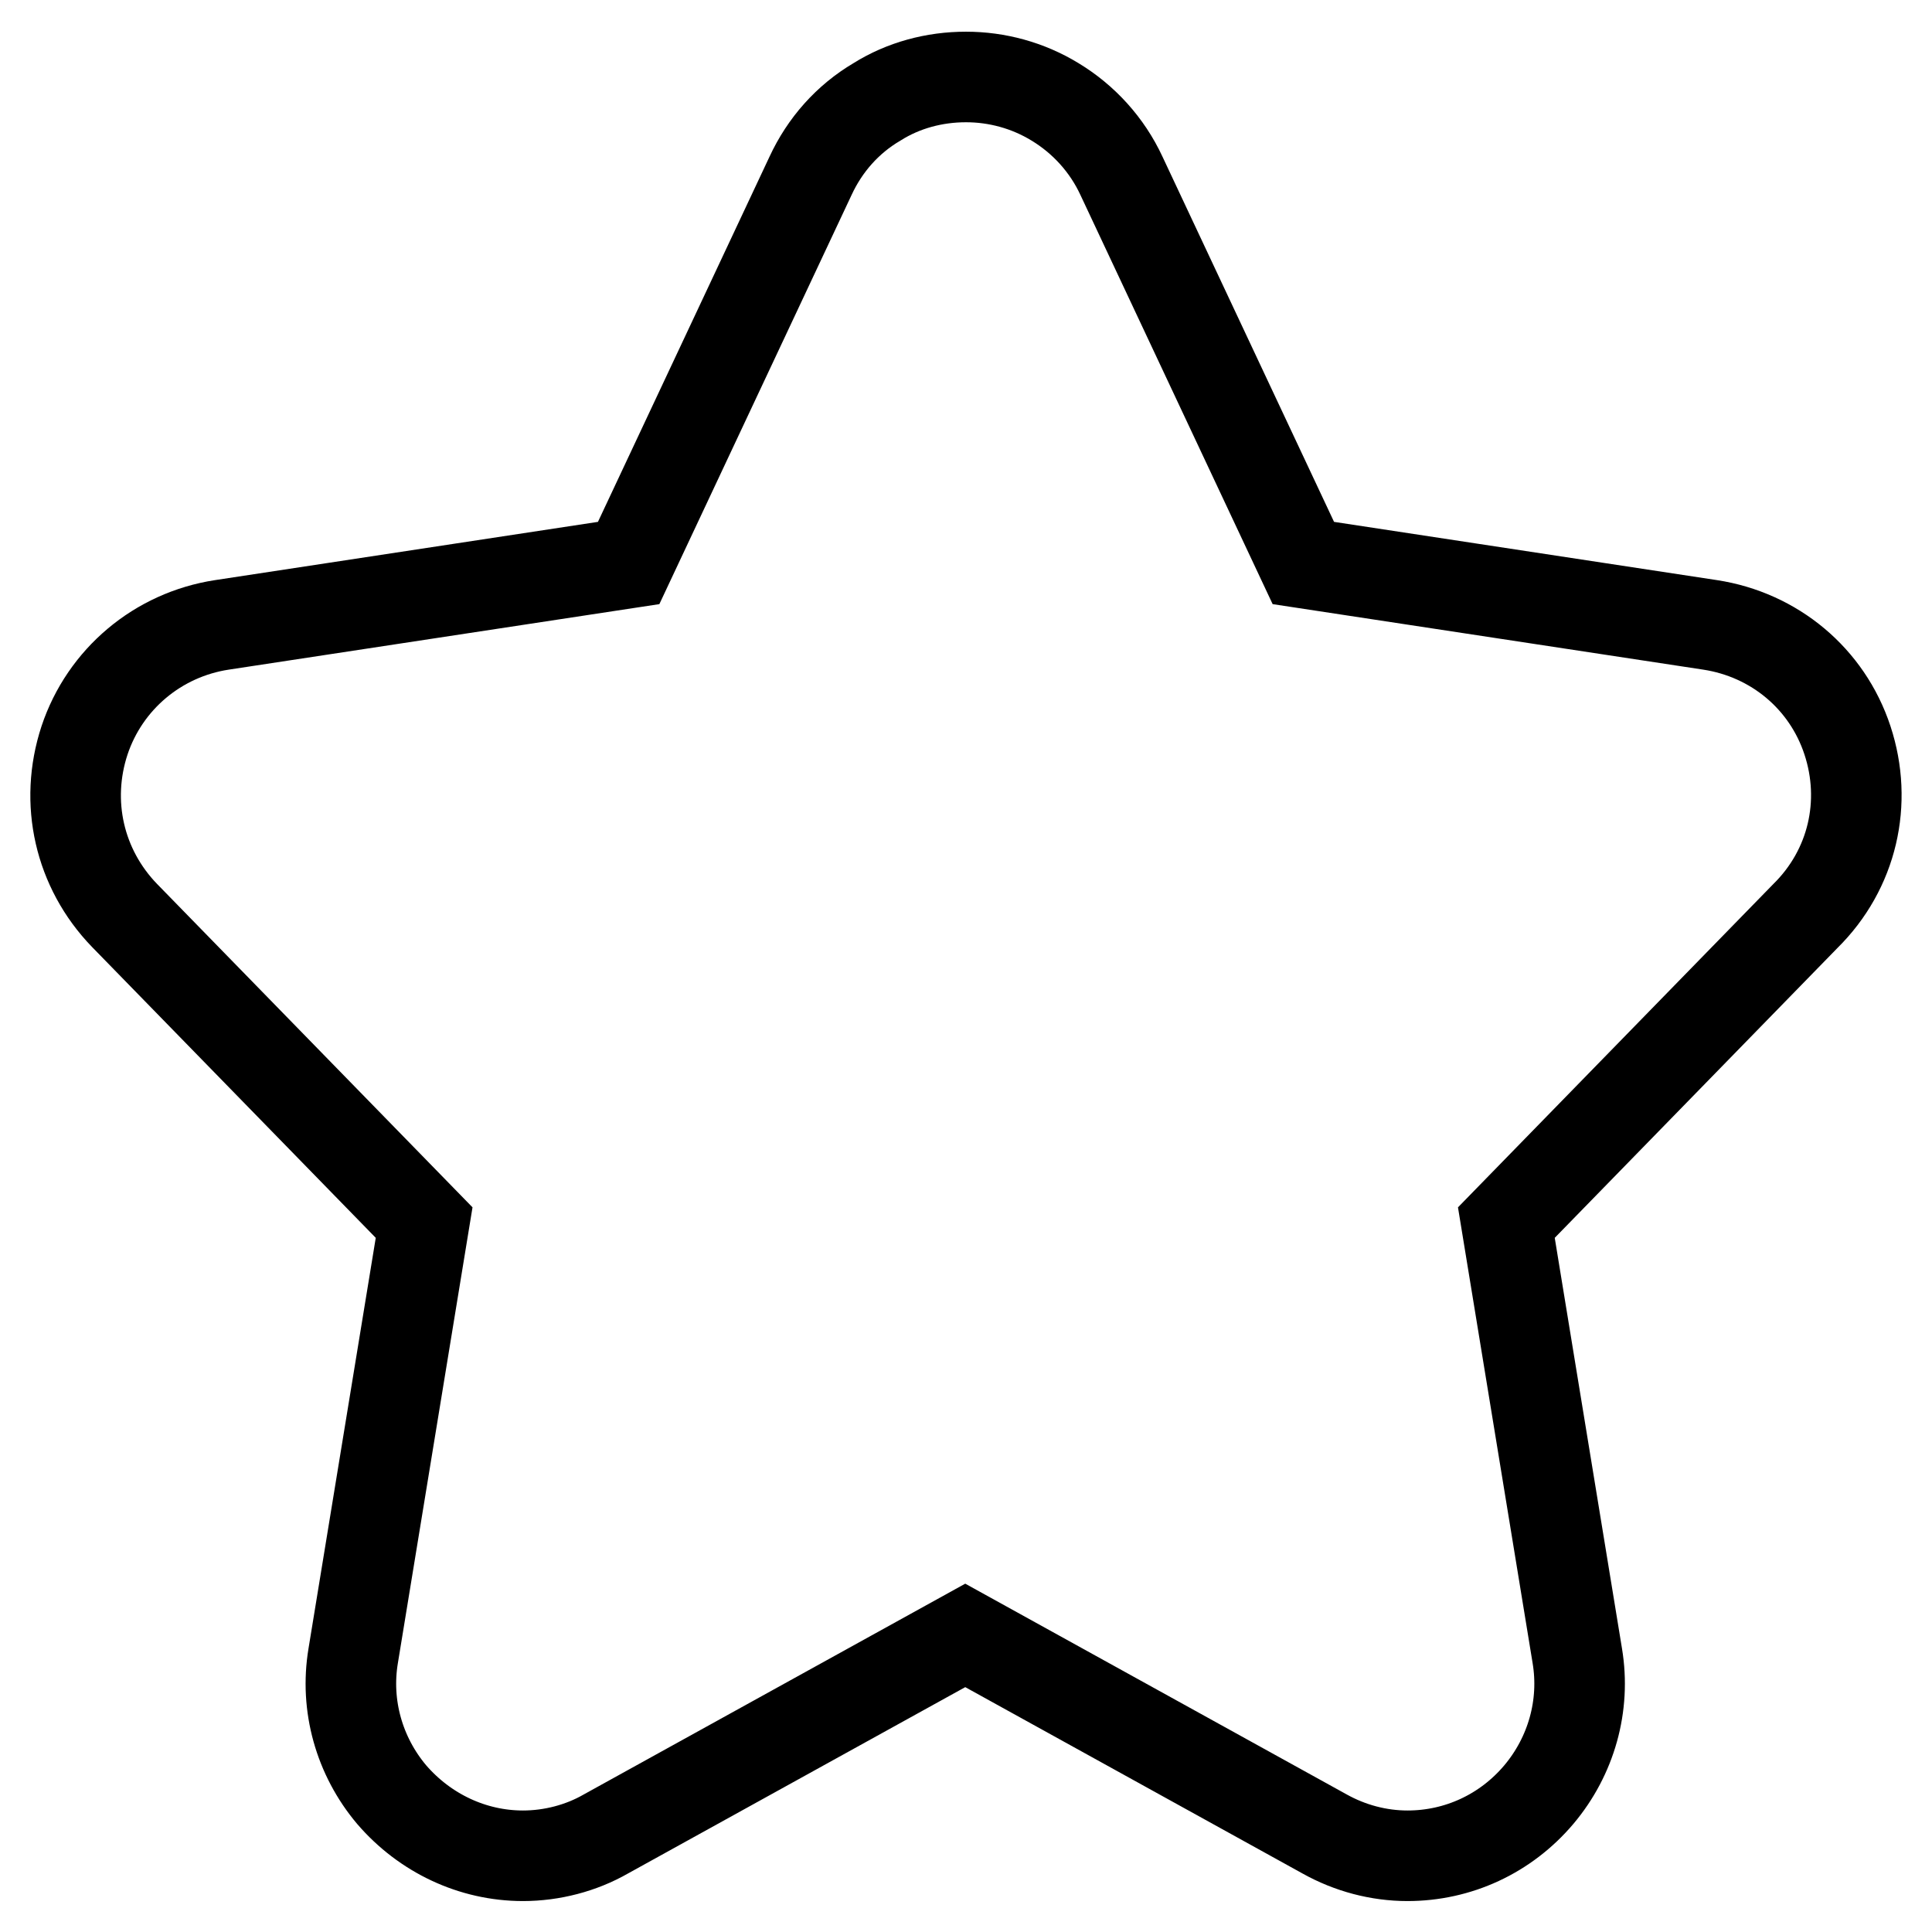 <?xml version="1.0" encoding="utf-8"?>
<!-- Svg Vector Icons : http://www.onlinewebfonts.com/icon -->
<!DOCTYPE svg PUBLIC "-//W3C//DTD SVG 1.1//EN" "http://www.w3.org/Graphics/SVG/1.1/DTD/svg11.dtd">
<svg version="1.1" xmlns="http://www.w3.org/2000/svg" xmlns:xlink="http://www.w3.org/1999/xlink" x="0px" y="0px" viewBox="0 0 256 256" enable-background="new 0 0 256 256" xml:space="preserve">
<g> <path stroke-width="12" fill-opacity="0" stroke="#000000"  d="M244.8,98.1c-2.7-8.2-9.7-14-18.2-15.3l-53.9-8.2l-24.1-51.3c-1.9-4.1-5-7.5-8.8-9.8 c-3.6-2.2-7.7-3.3-11.8-3.3c-4.2,0-8.3,1.1-11.8,3.3c-3.9,2.3-6.9,5.7-8.8,9.8L83.3,74.6l-53.9,8.2c-8.5,1.3-15.5,7.2-18.2,15.3 c-2.7,8.2-0.7,17,5.3,23.2L56.2,162l-9.4,57.4c-1.1,6.6,0.8,13.3,5.1,18.4c4.4,5.1,10.7,8.1,17.4,8.1c3.8,0,7.7-1,11-2.9l47.6-26.3 l47.6,26.3c3.4,1.9,7.2,2.9,11,2.9c6.7,0,13-2.9,17.4-8.1c4.3-5.1,6.2-11.8,5.1-18.4l-9.4-57.4l39.6-40.6 C245.5,115.2,247.5,106.3,244.8,98.1L244.8,98.1z"/></g>
</svg>